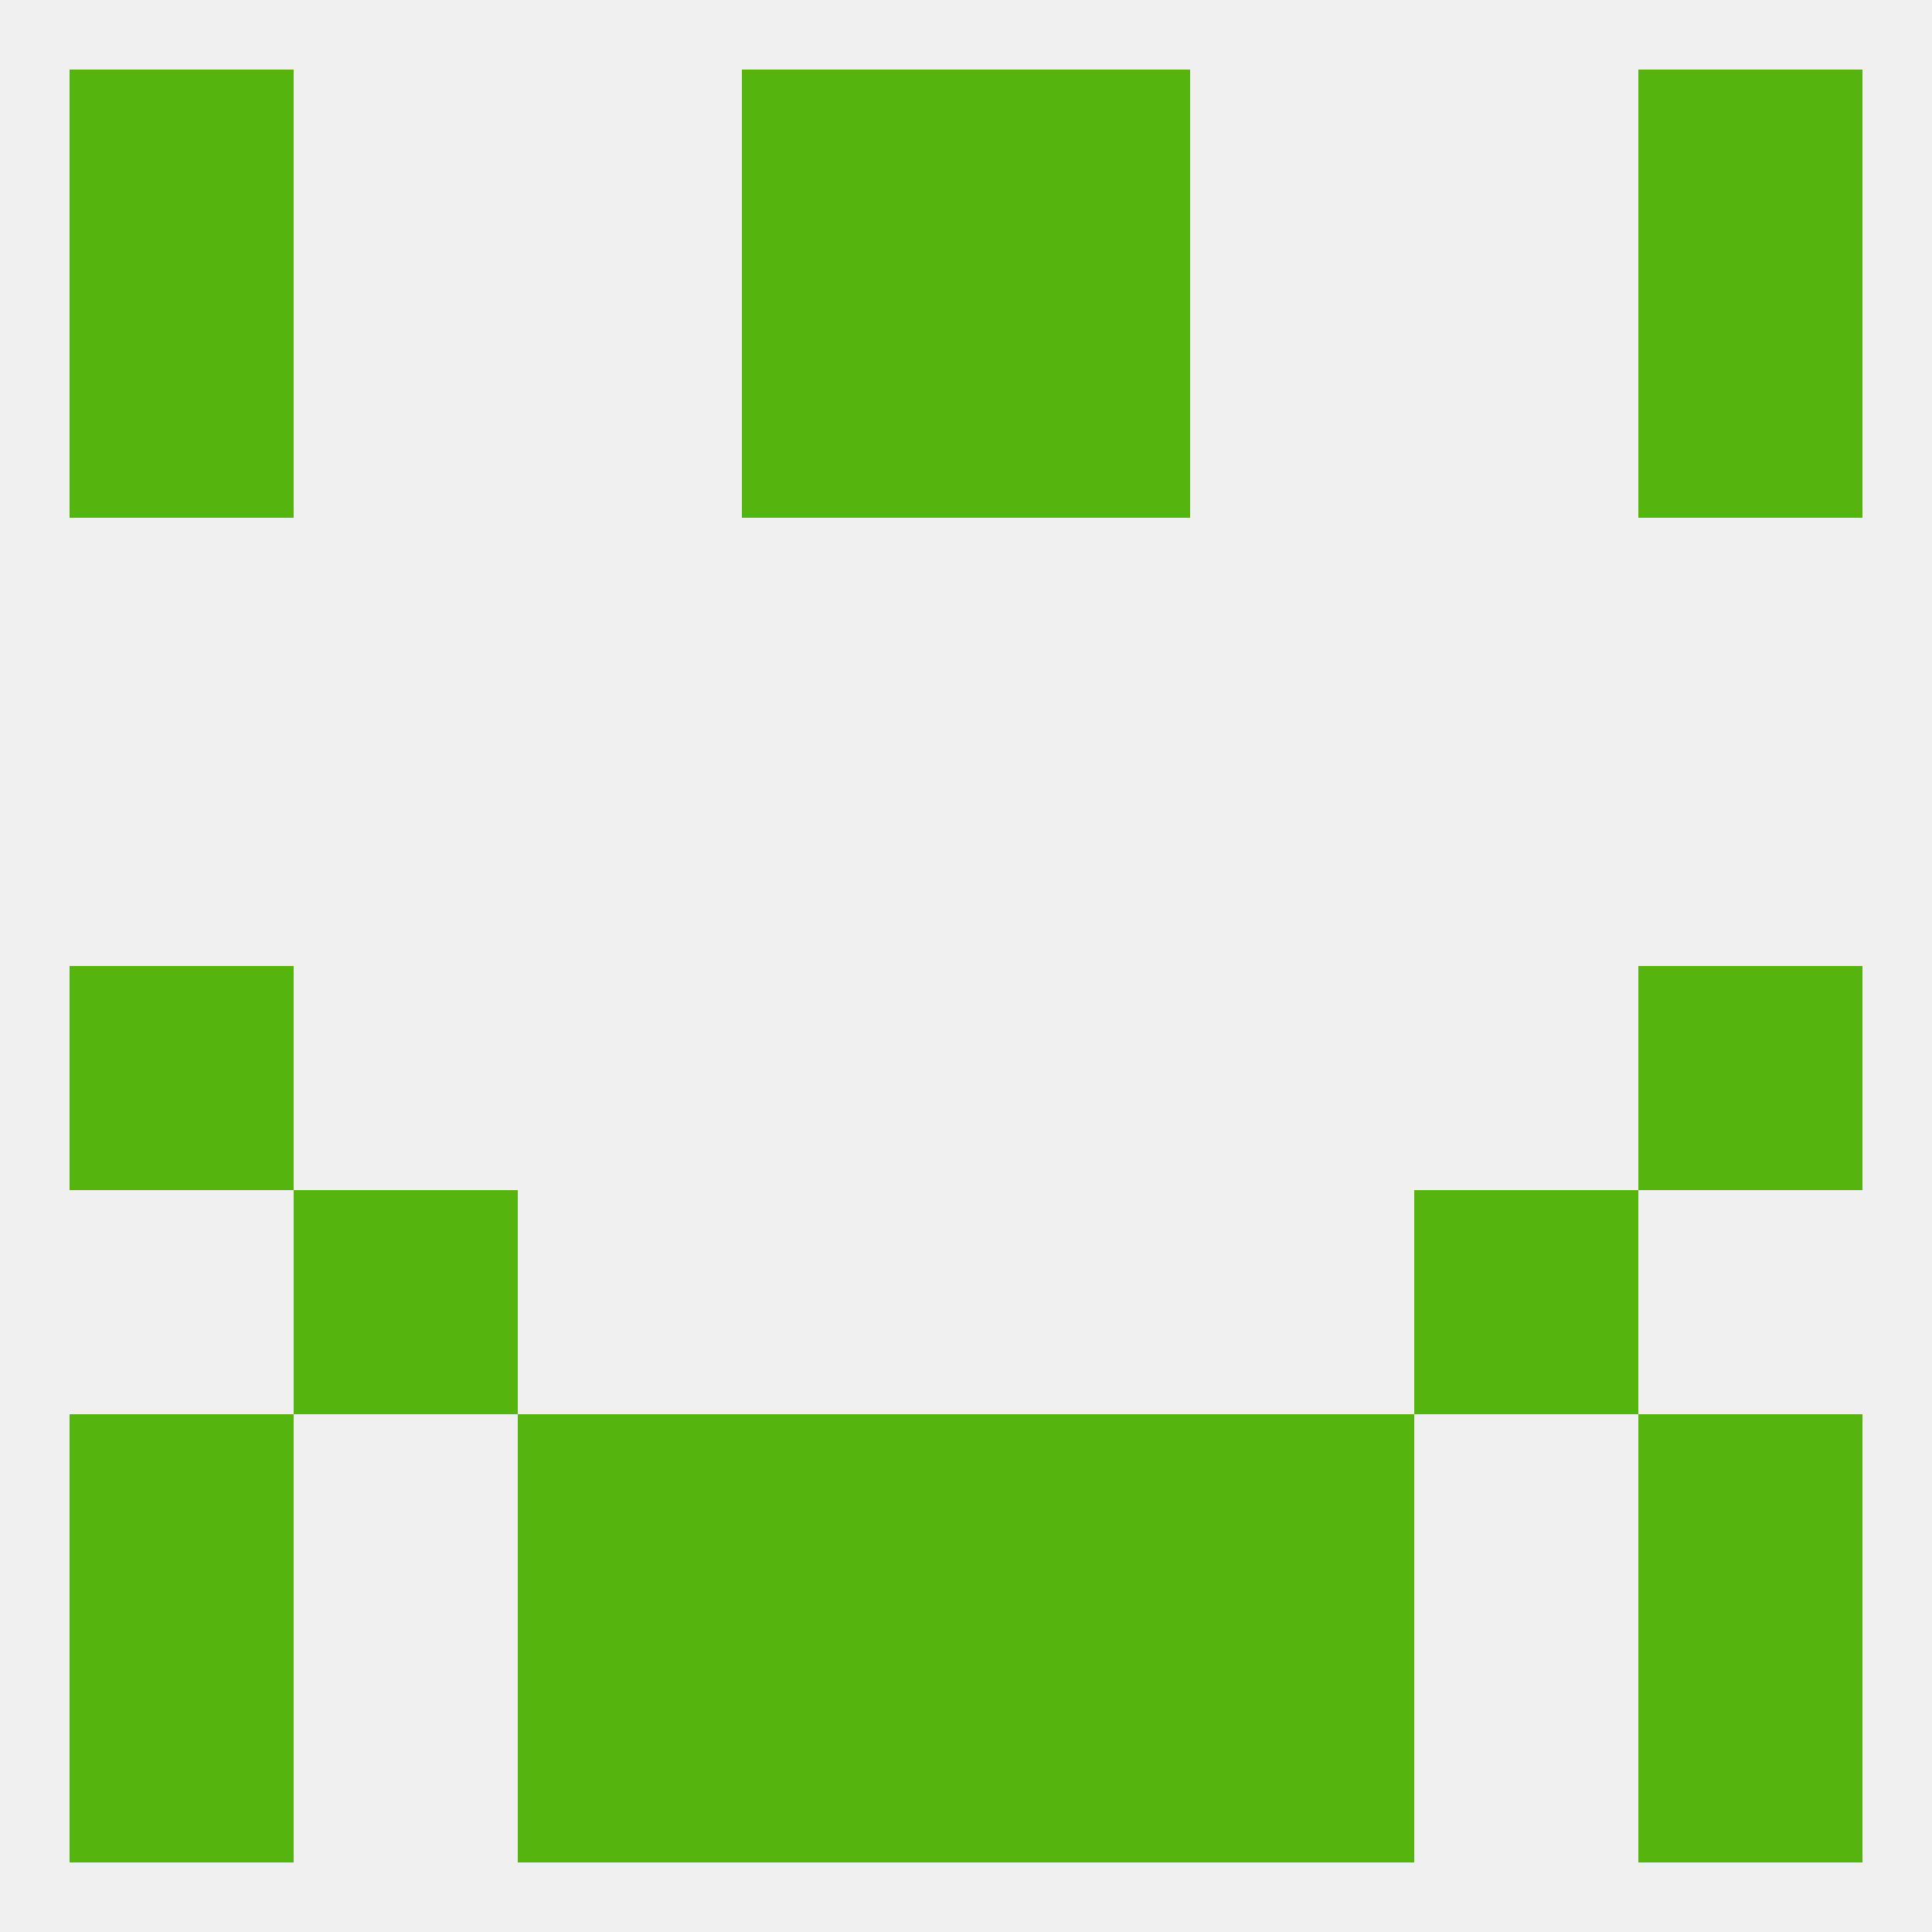 
<!--   <?xml version="1.0"?> -->
<svg version="1.1" baseprofile="full" xmlns="http://www.w3.org/2000/svg" xmlns:xlink="http://www.w3.org/1999/xlink" xmlns:ev="http://www.w3.org/2001/xml-events" width="250" height="250" viewBox="0 0 250 250" >
	<rect width="100%" height="100%" fill="rgba(240,240,240,255)"/>

	<rect x="96" y="183" width="29" height="29" fill="rgba(85,180,13,255)"/>
	<rect x="125" y="183" width="29" height="29" fill="rgba(85,180,13,255)"/>
	<rect x="9" y="183" width="29" height="29" fill="rgba(85,180,13,255)"/>
	<rect x="212" y="183" width="29" height="29" fill="rgba(85,180,13,255)"/>
	<rect x="67" y="183" width="29" height="29" fill="rgba(85,180,13,255)"/>
	<rect x="154" y="183" width="29" height="29" fill="rgba(85,180,13,255)"/>
	<rect x="67" y="212" width="29" height="29" fill="rgba(85,180,13,255)"/>
	<rect x="154" y="212" width="29" height="29" fill="rgba(85,180,13,255)"/>
	<rect x="96" y="212" width="29" height="29" fill="rgba(85,180,13,255)"/>
	<rect x="125" y="212" width="29" height="29" fill="rgba(85,180,13,255)"/>
	<rect x="9" y="212" width="29" height="29" fill="rgba(85,180,13,255)"/>
	<rect x="212" y="212" width="29" height="29" fill="rgba(85,180,13,255)"/>
	<rect x="96" y="9" width="29" height="29" fill="rgba(85,180,13,255)"/>
	<rect x="125" y="9" width="29" height="29" fill="rgba(85,180,13,255)"/>
	<rect x="9" y="9" width="29" height="29" fill="rgba(85,180,13,255)"/>
	<rect x="212" y="9" width="29" height="29" fill="rgba(85,180,13,255)"/>
	<rect x="9" y="38" width="29" height="29" fill="rgba(85,180,13,255)"/>
	<rect x="212" y="38" width="29" height="29" fill="rgba(85,180,13,255)"/>
	<rect x="96" y="38" width="29" height="29" fill="rgba(85,180,13,255)"/>
	<rect x="125" y="38" width="29" height="29" fill="rgba(85,180,13,255)"/>
	<rect x="9" y="125" width="29" height="29" fill="rgba(85,180,13,255)"/>
	<rect x="212" y="125" width="29" height="29" fill="rgba(85,180,13,255)"/>
	<rect x="183" y="154" width="29" height="29" fill="rgba(85,180,13,255)"/>
	<rect x="38" y="154" width="29" height="29" fill="rgba(85,180,13,255)"/>
</svg>